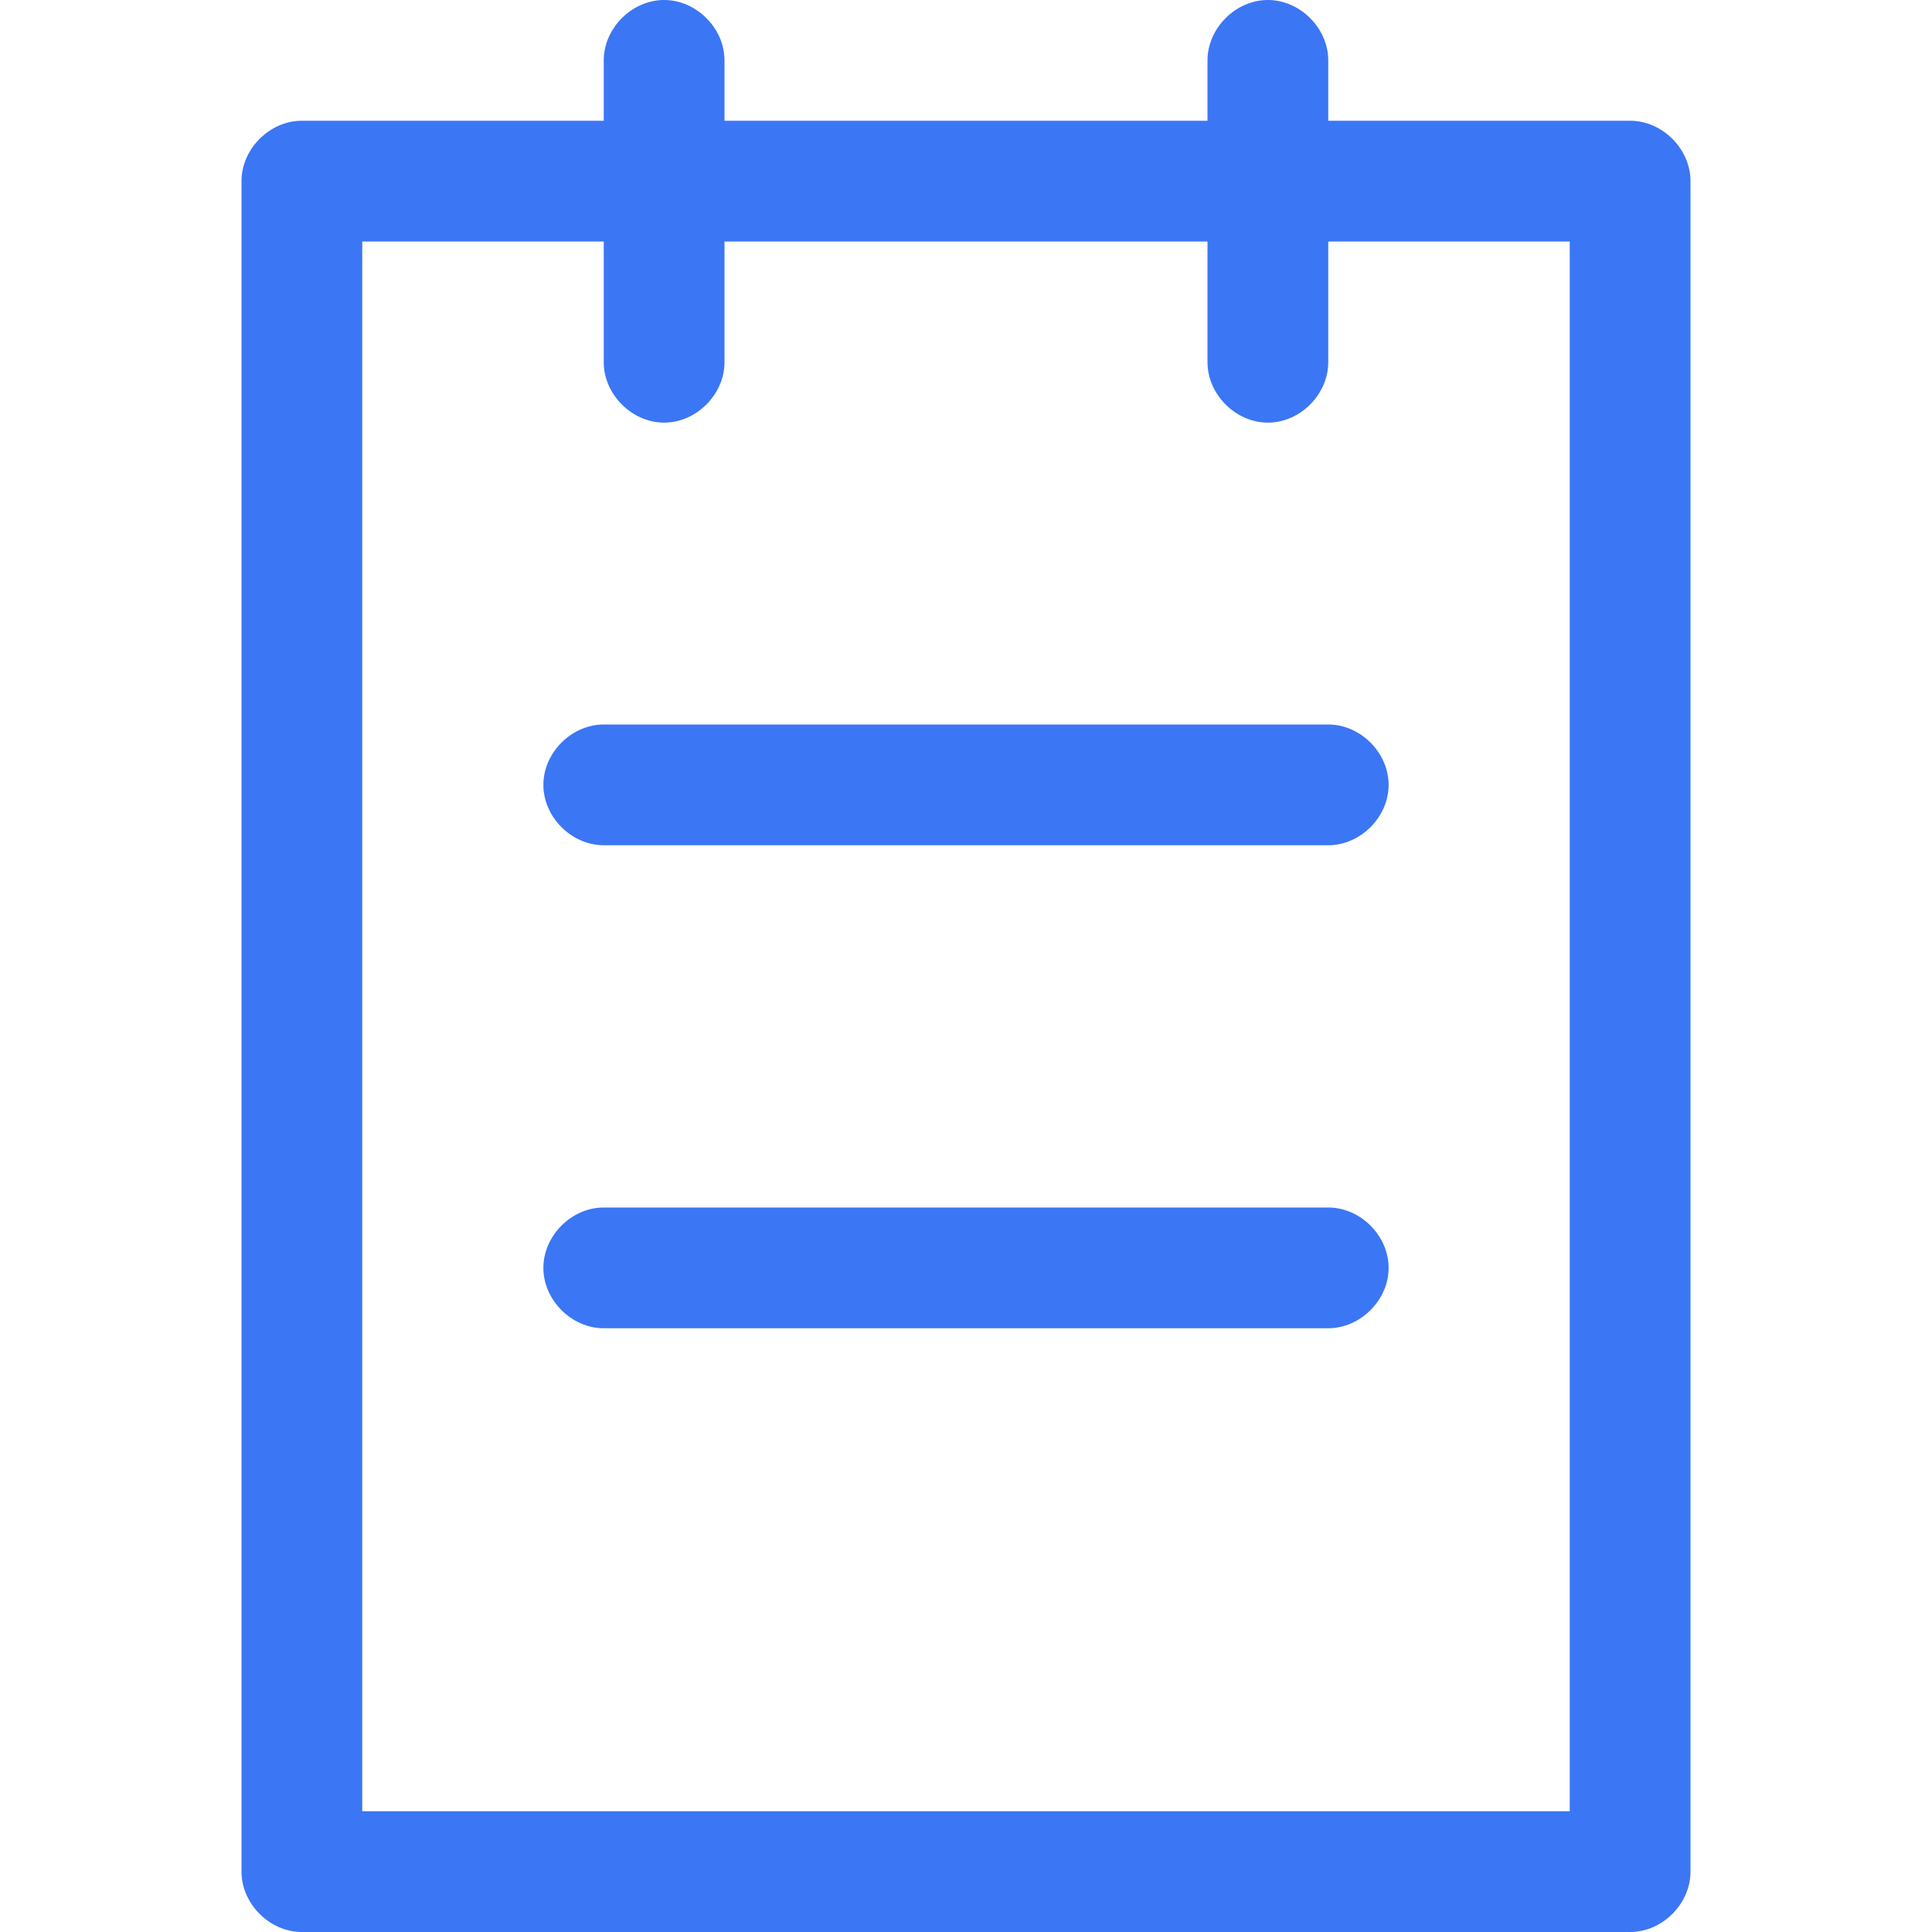 <svg t="1728464420455" class="icon" viewBox="0 0 1024 1024" version="1.1" xmlns="http://www.w3.org/2000/svg" p-id="4344"
    width="200" height="200">
    <path
        d="M864 64H704V32c0-17.067-14.933-32-32-32S640 14.933 640 32V64H384V32c0-17.067-14.933-32-32-32S320 14.933 320 32V64H160C142.933 64 128 78.933 128 96v896c0 17.067 14.933 32 32 32h704c17.067 0 32-14.933 32-32v-896c0-17.067-14.933-32-32-32zM832 960H192V128h128v64c0 17.067 14.933 32 32 32S384 209.067 384 192V128h256v64c0 17.067 14.933 32 32 32S704 209.067 704 192V128h128v832z"
        fill="#3b76f4" p-id="4345"></path>
    <path
        d="M704 384H320c-17.067 0-32 14.933-32 32S302.933 448 320 448h384c17.067 0 32-14.933 32-32S721.067 384 704 384zM704 640H320c-17.067 0-32 14.933-32 32S302.933 704 320 704h384c17.067 0 32-14.933 32-32S721.067 640 704 640z"
        fill="#3b76f4" p-id="4346"></path>
</svg>